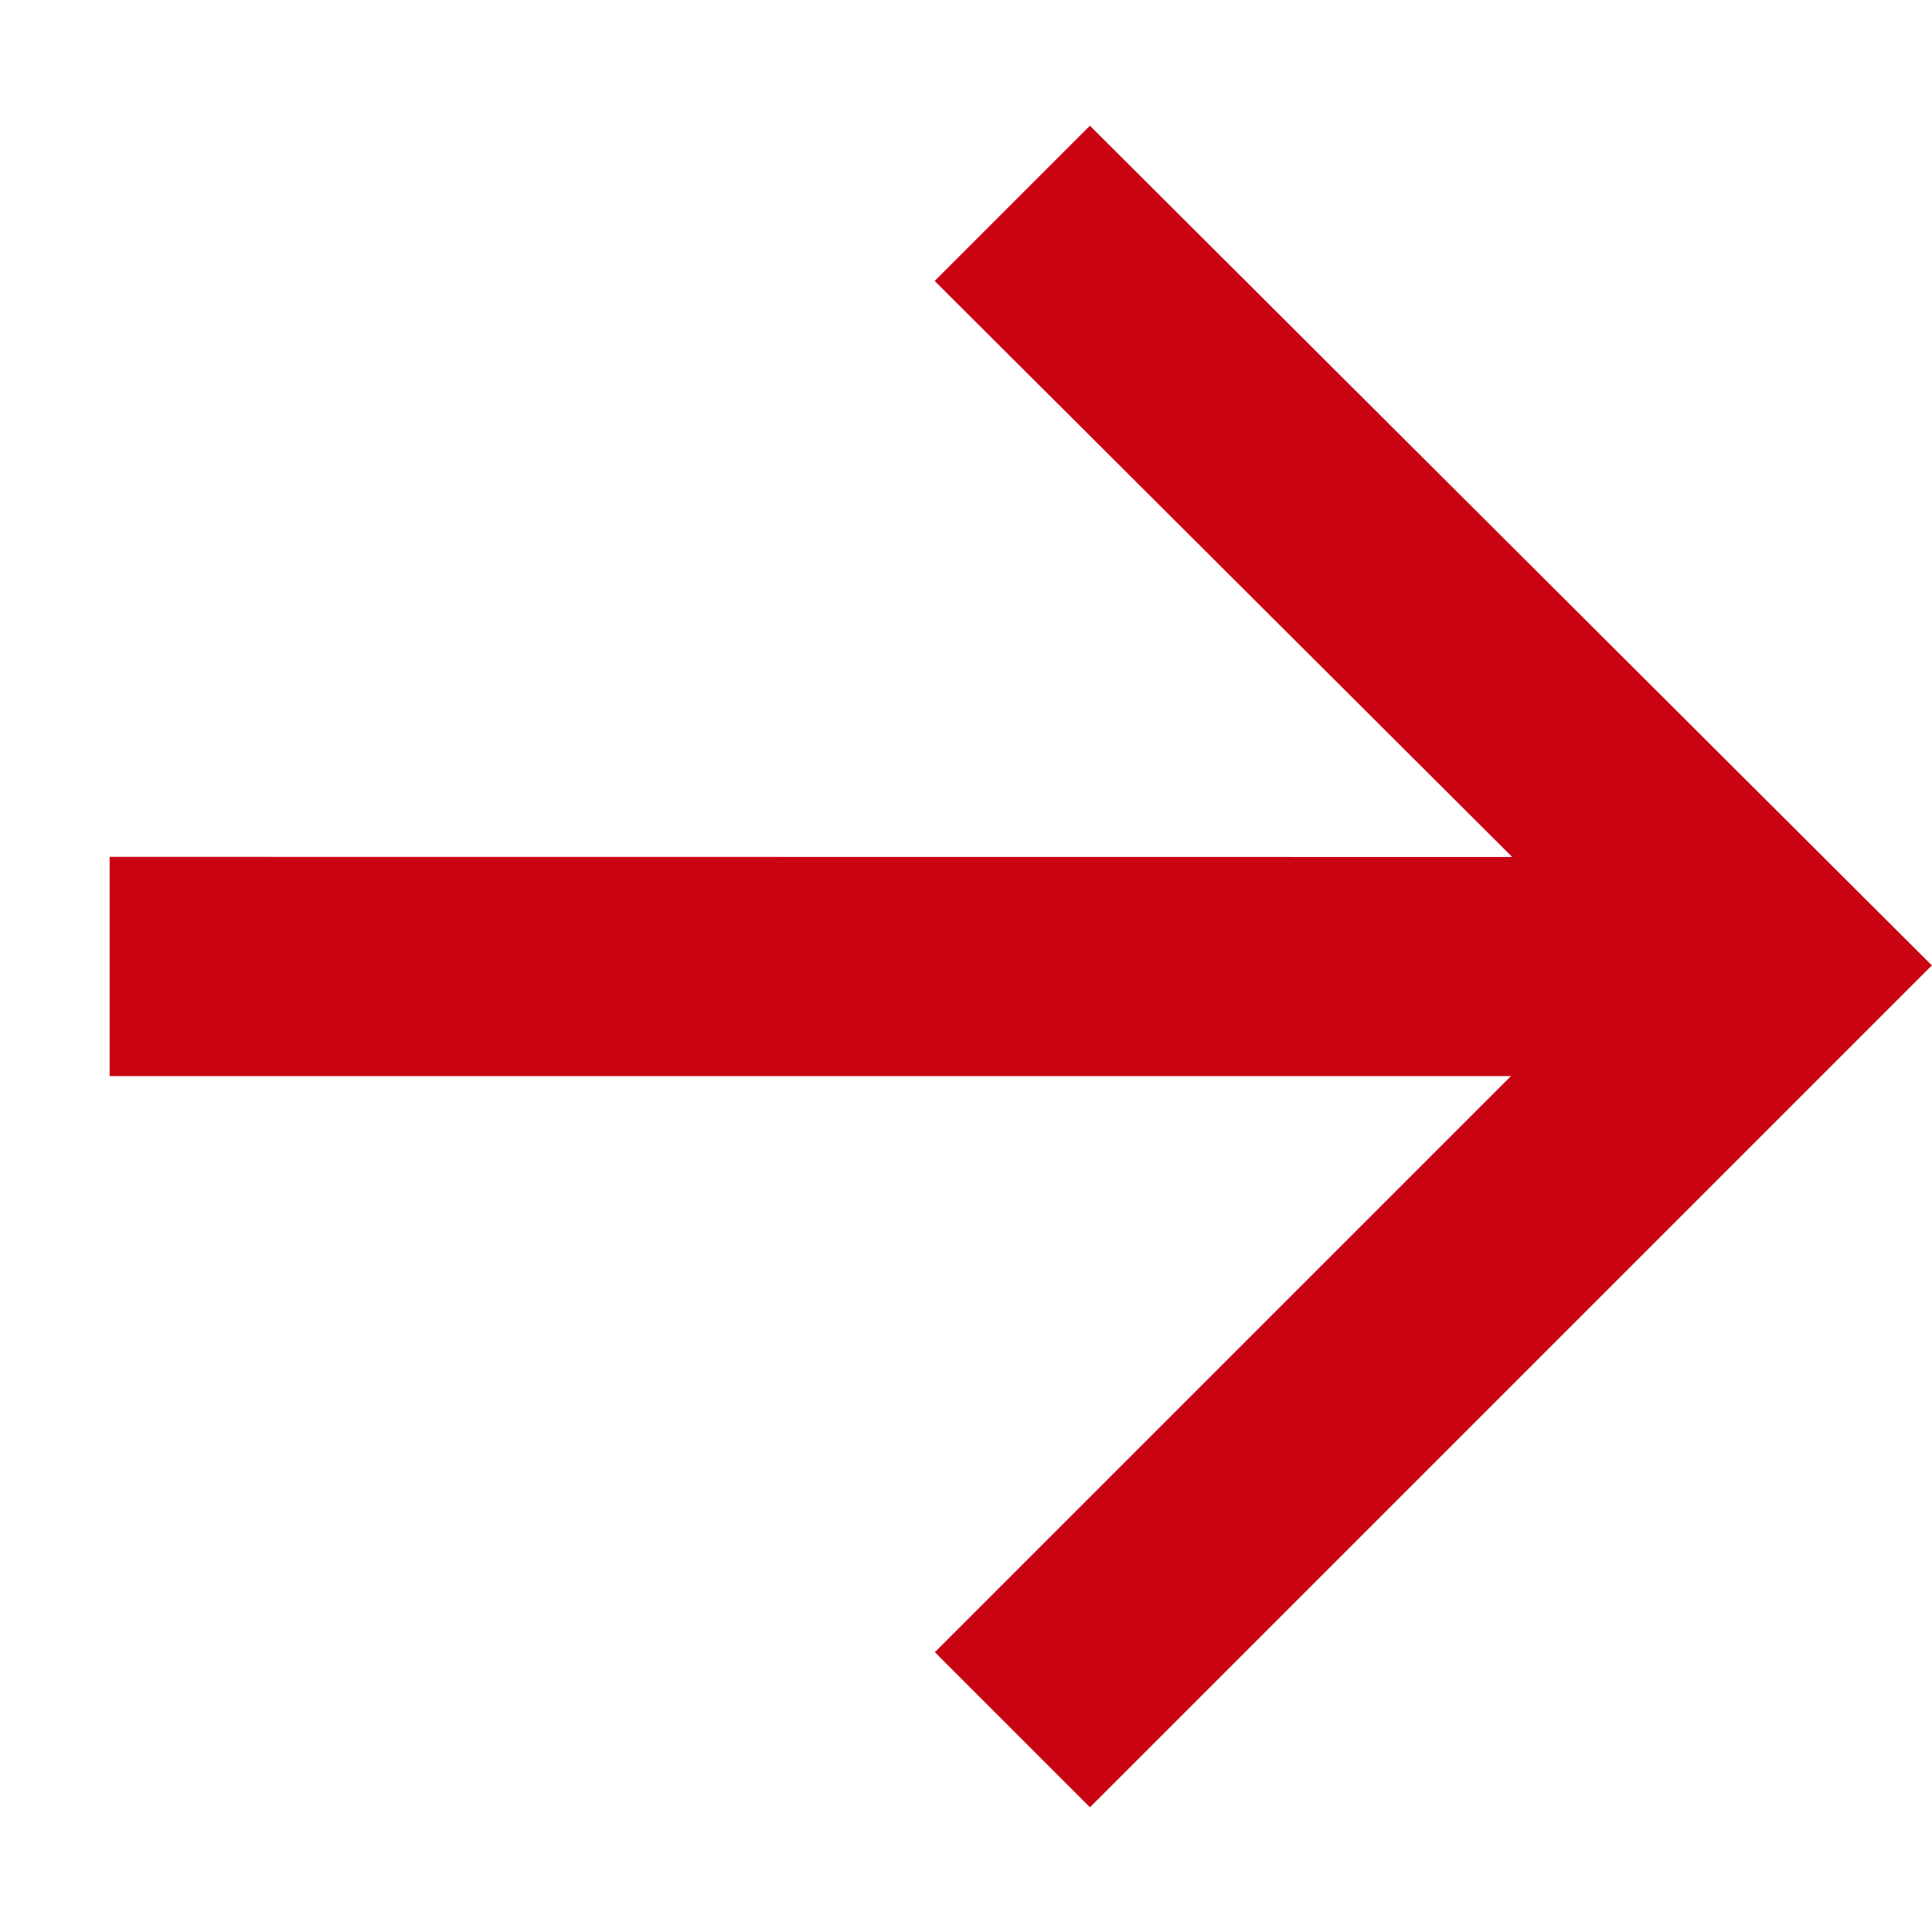 <?xml version="1.0" encoding="UTF-8"?>
<svg xmlns="http://www.w3.org/2000/svg" width="18.357" height="18.356" viewBox="0 0 18.357 18.356">
  <g id="Komponente_18_7" data-name="Komponente 18 – 7" transform="translate(1 0.854)">
    <path id="Pfad_22" data-name="Pfad 22" d="M11.765,0,1.467.014V1.1l8.459-.011L0,11.013l.766.766,9.915-9.915v8.448h1.084Z" transform="translate(8.329) rotate(45)" fill="#c90312" stroke="#c90312" stroke-width="1"></path>
  </g>
</svg>
